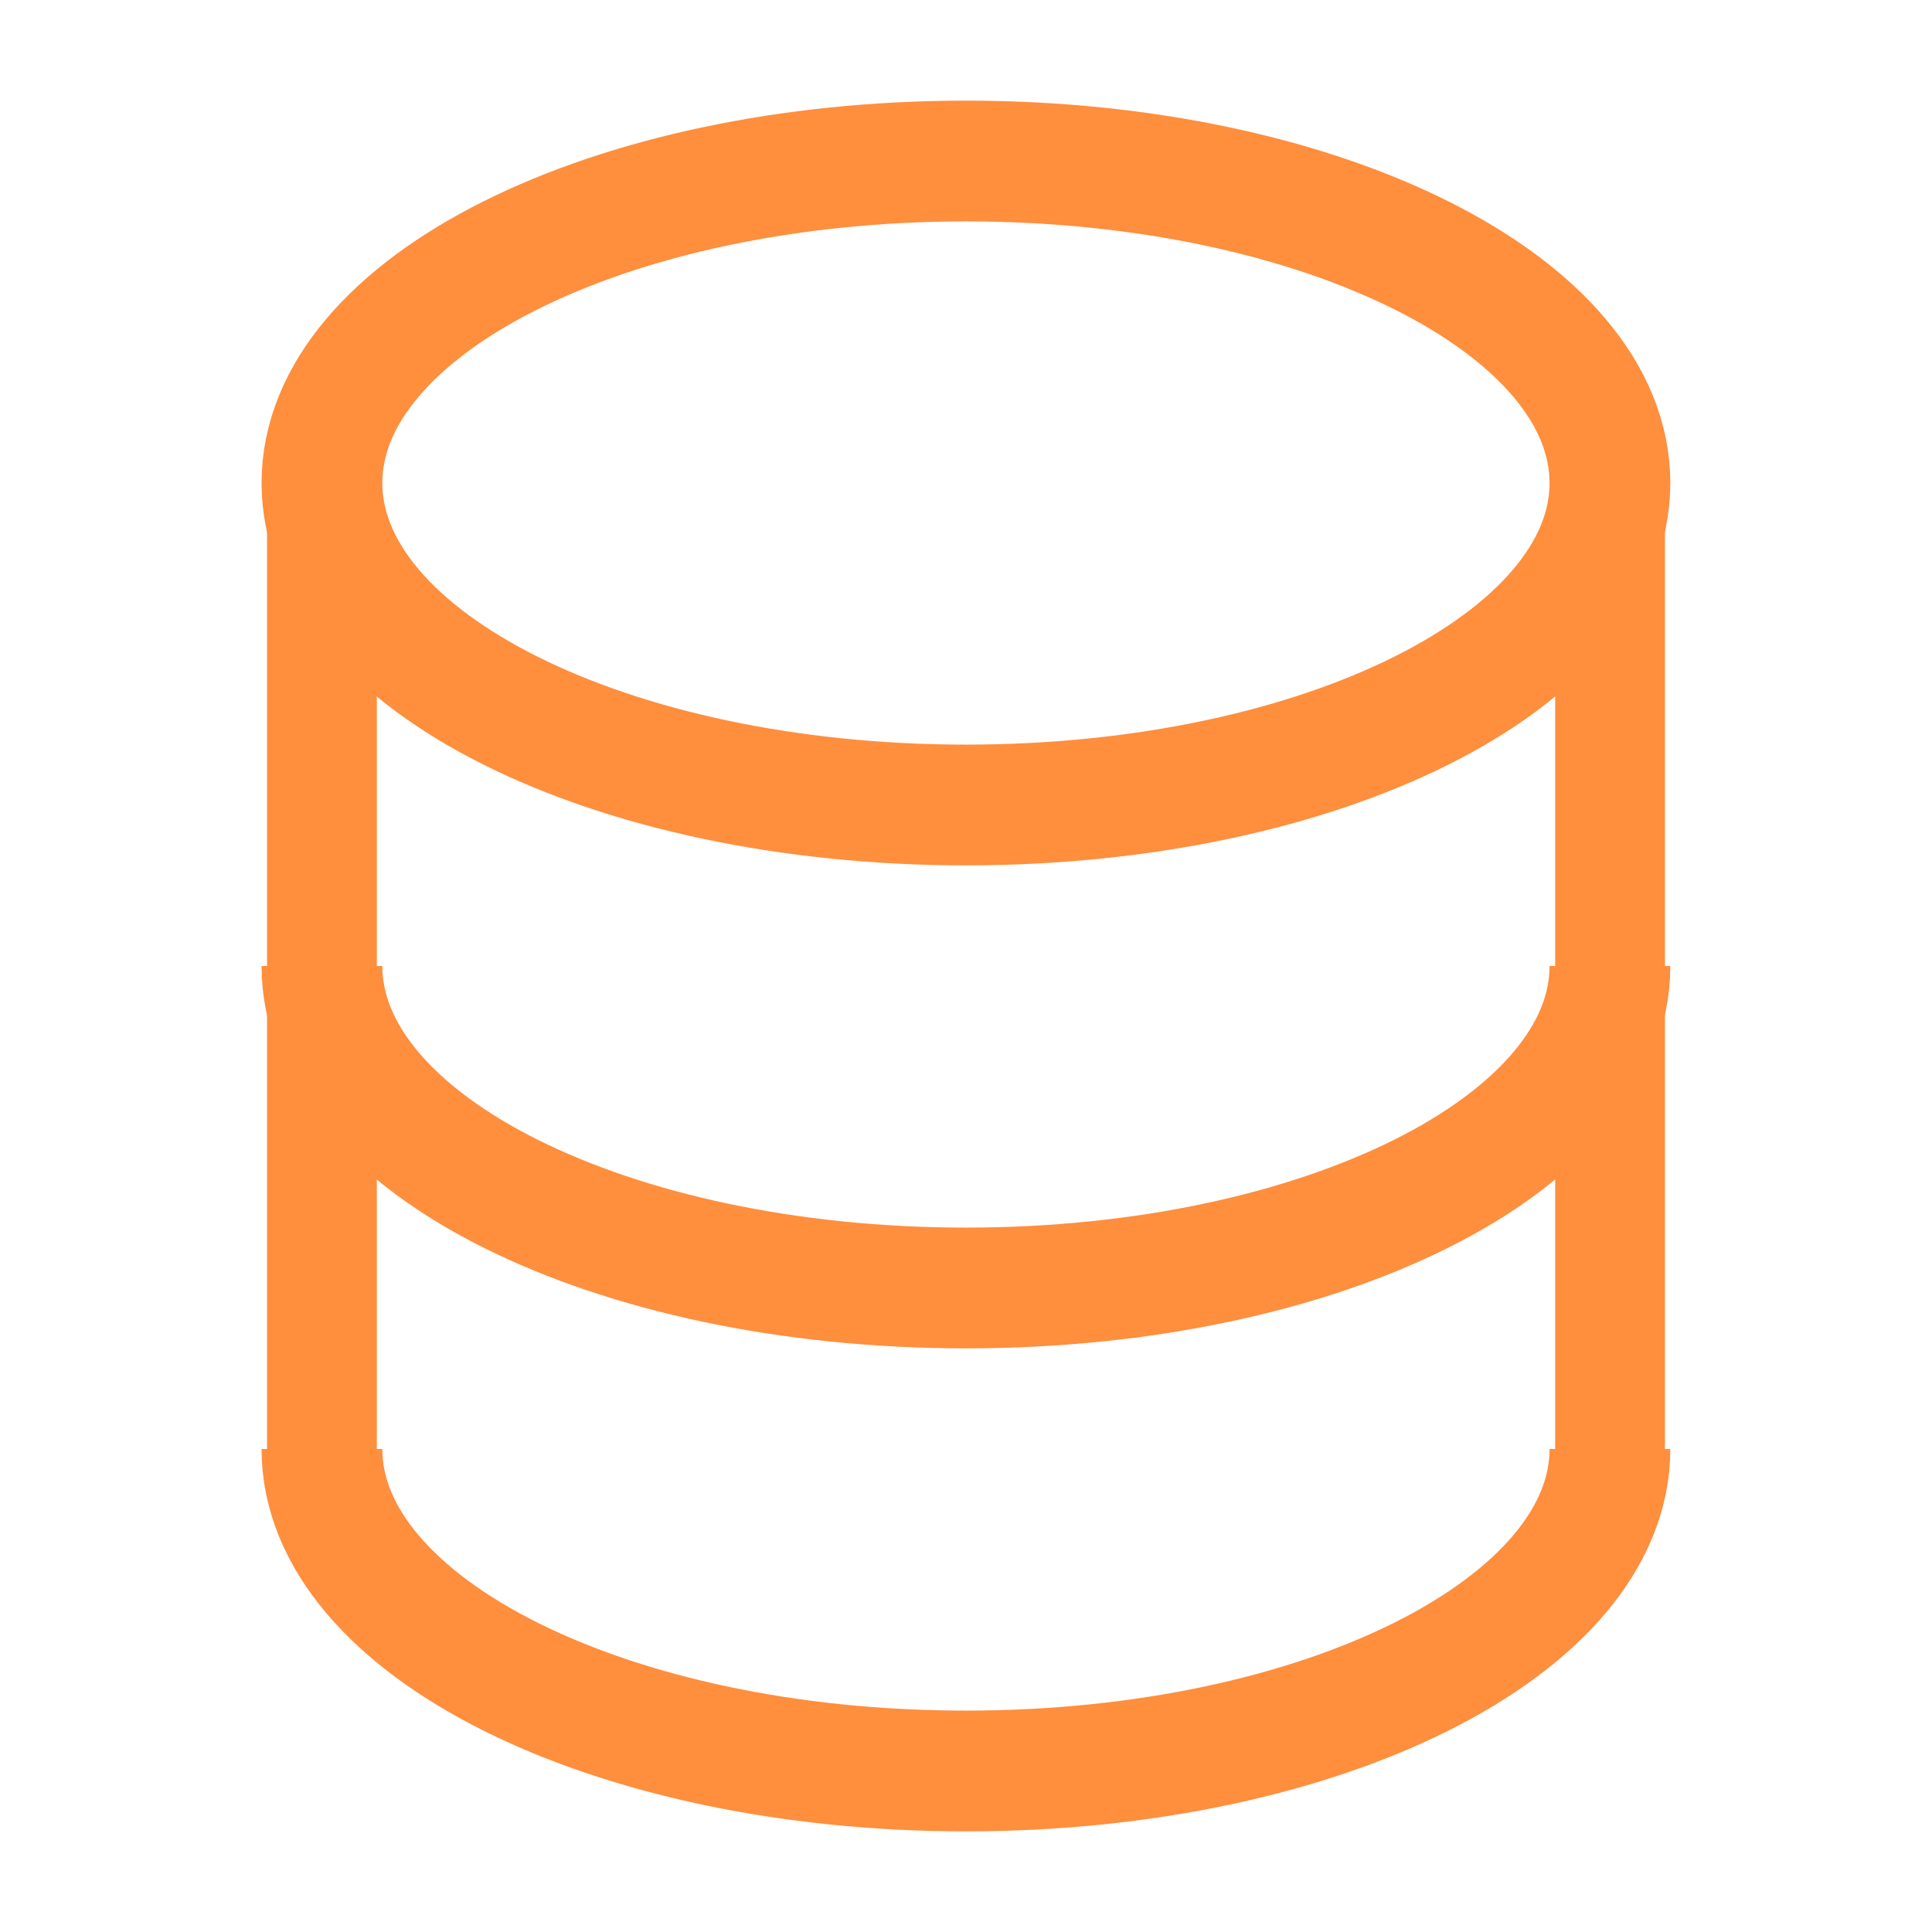 <svg width="44" height="44" viewBox="0 0 44 44" fill="none" xmlns="http://www.w3.org/2000/svg">
<path d="M7.332 33V11" stroke="#FF8E3D" stroke-width="2.5" stroke-linecap="round"/>
<path d="M36.668 11V33" stroke="#FF8E3D" stroke-width="2.5" stroke-linecap="round"/>
<path d="M21.999 18.333C30.099 18.333 36.665 15.05 36.665 11C36.665 6.95 30.099 3.667 21.999 3.667C13.899 3.667 7.332 6.95 7.332 11C7.332 15.05 13.899 18.333 21.999 18.333Z" stroke="#FF8E3D" stroke-width="2.75"/>
<path d="M36.665 22C36.665 26.05 30.099 29.333 21.999 29.333C13.899 29.333 7.332 26.05 7.332 22" stroke="#FF8E3D" stroke-width="2.75"/>
<path d="M36.665 33C36.665 37.05 30.099 40.333 21.999 40.333C13.899 40.333 7.332 37.05 7.332 33" stroke="#FF8E3D" stroke-width="2.75"/>
</svg>
